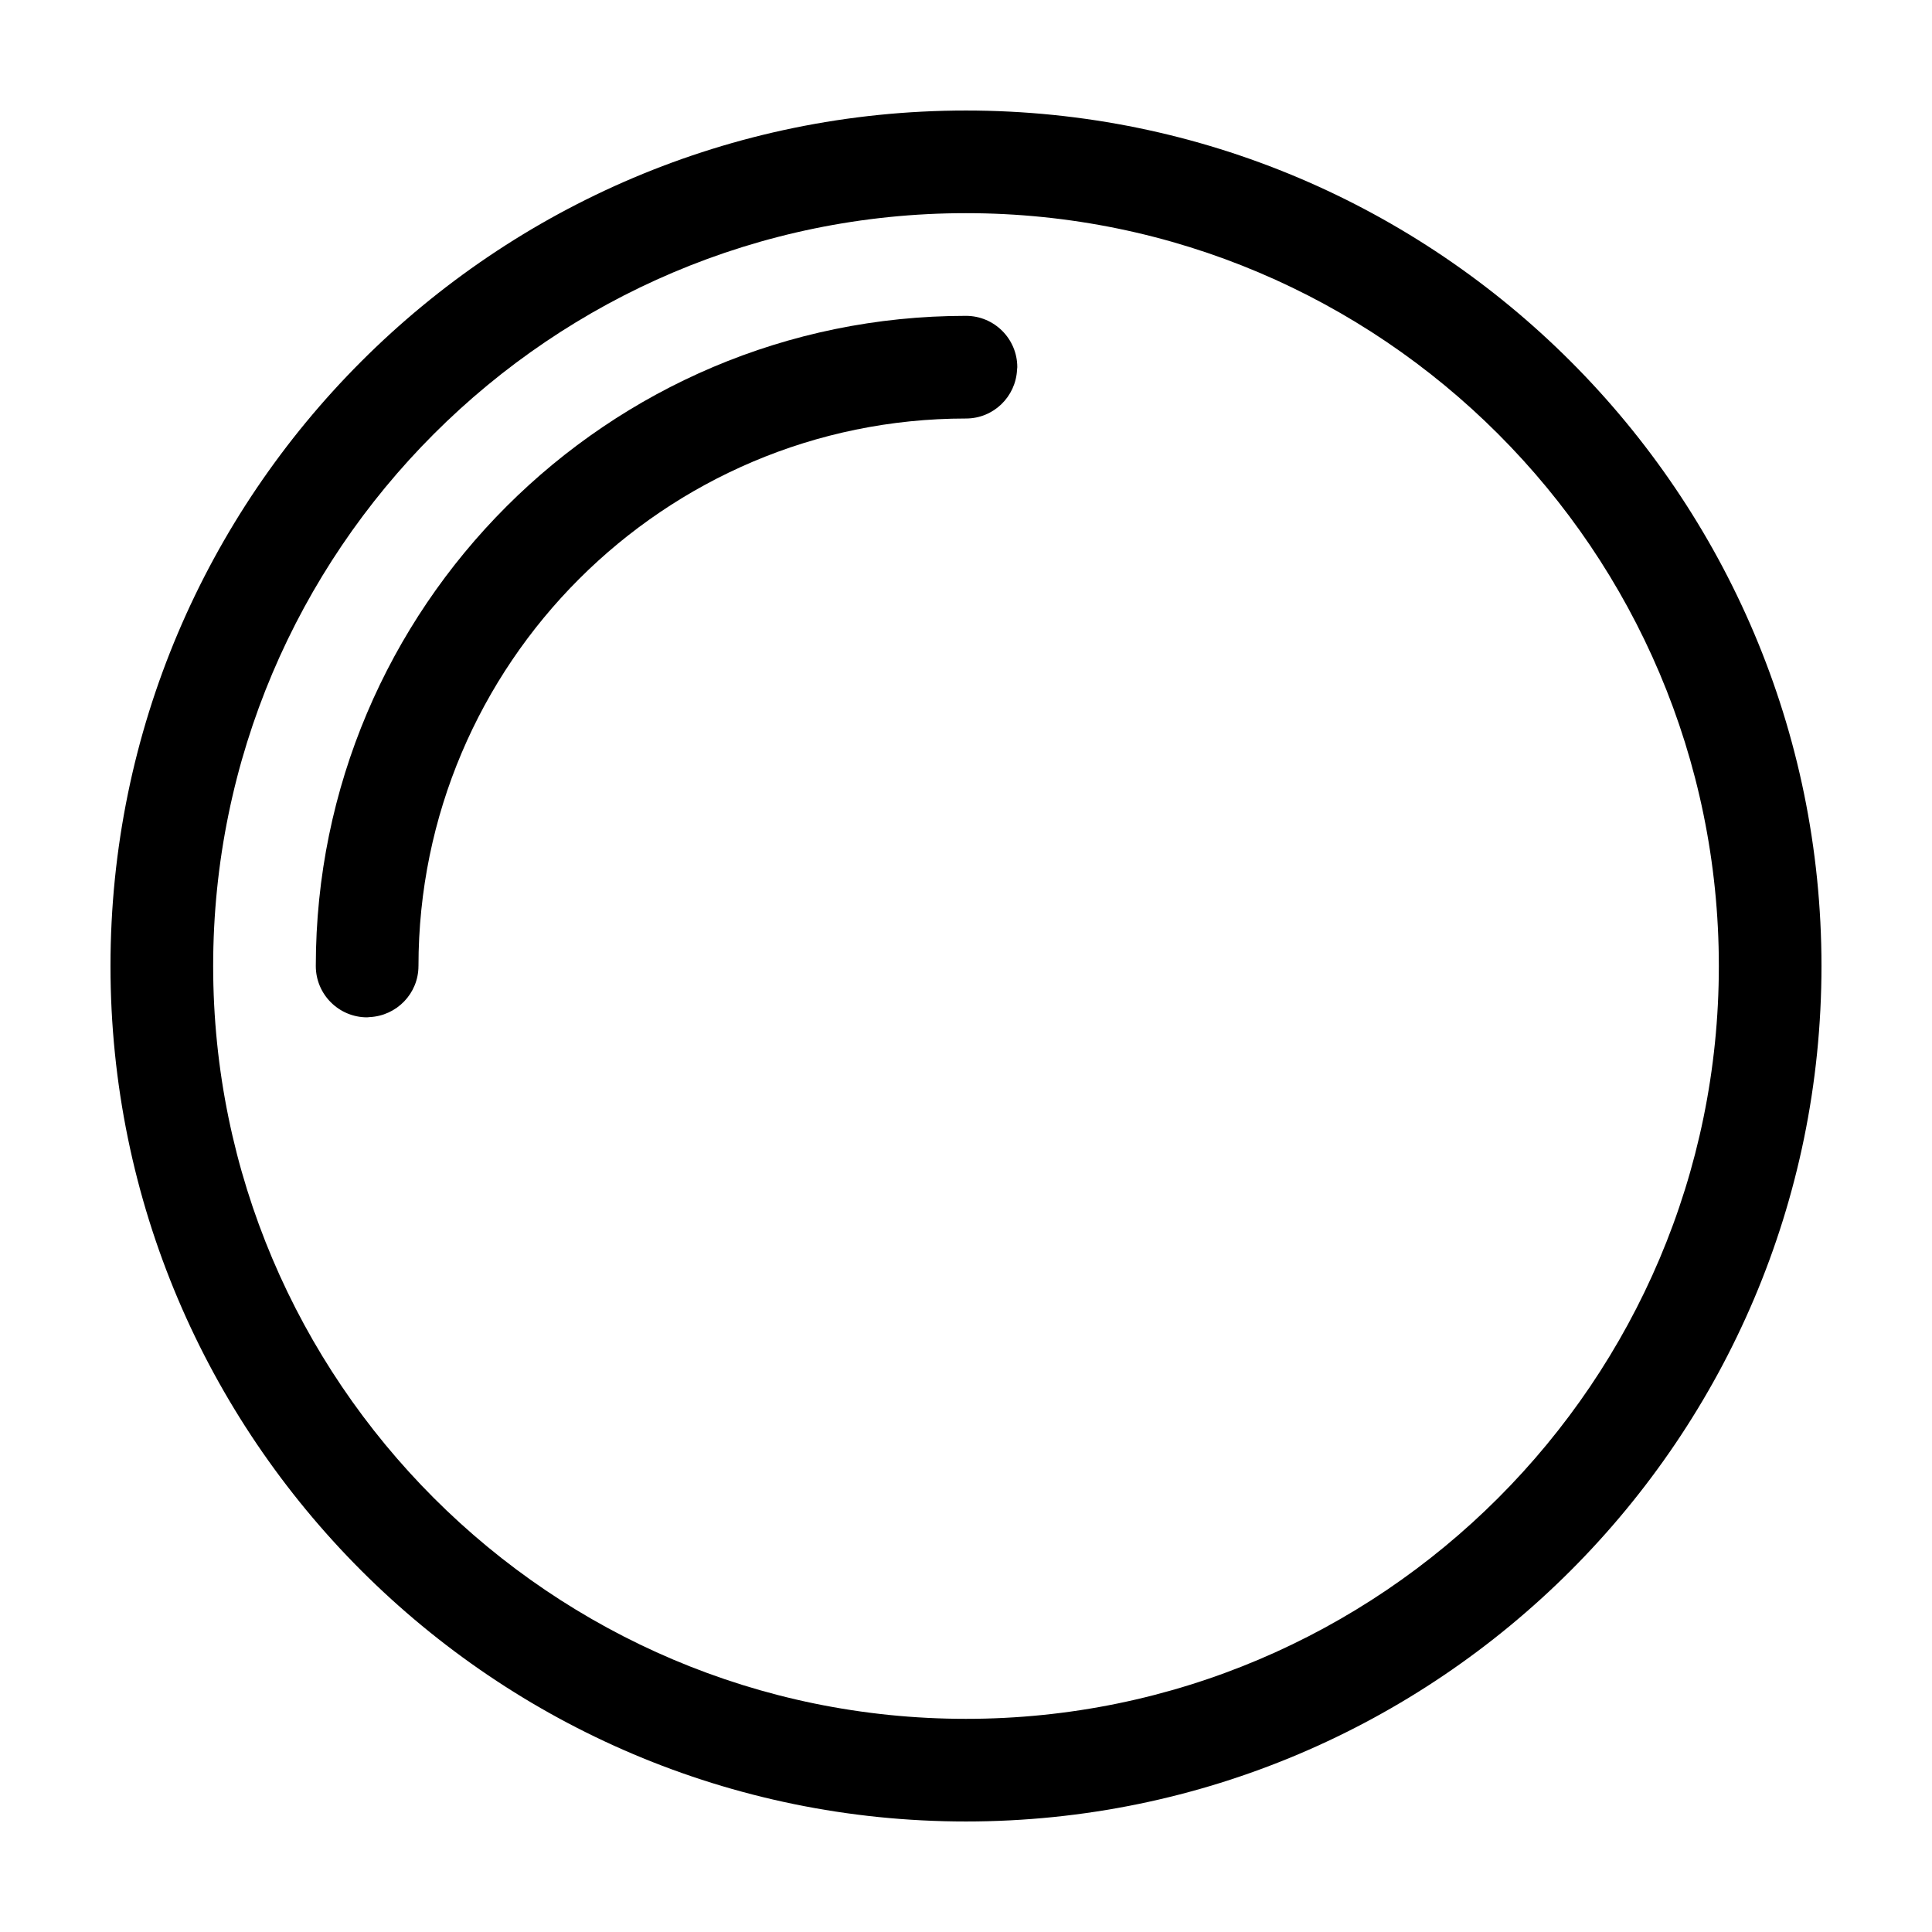 <?xml version="1.0" encoding="UTF-8"?>
<!-- The Best Svg Icon site in the world: iconSvg.co, Visit us! https://iconsvg.co -->
<svg fill="#000000" width="800px" height="800px" version="1.1" viewBox="144 144 512 512" xmlns="http://www.w3.org/2000/svg">
 <g>
  <path d="m399.99 626.71c125.02 0 226.72-101.7 226.72-226.71 0-125.01-101.7-226.71-226.72-226.71-125 0-226.71 101.7-226.71 226.71 0 125.01 101.7 226.71 226.71 226.71zm0-426.22c110.01 0 199.52 89.5 199.52 199.51s-89.504 199.51-199.52 199.51c-110 0-199.5-89.504-199.5-199.51 0-110.01 89.504-199.51 199.5-199.51z"/>
  <path d="m254.9 400c0-80.004 65.094-145.09 145.09-145.09 7.301 0 13.211-5.762 13.543-12.984 0.012-0.211 0.059-0.406 0.059-0.621 0-7.512-6.09-13.602-13.602-13.602-95.008-0.004-172.3 77.289-172.3 172.3 0 7.512 6.09 13.602 13.602 13.602 0.211 0 0.406-0.051 0.621-0.059 7.215-0.336 12.984-6.246 12.984-13.543z"/>
 </g>
</svg>